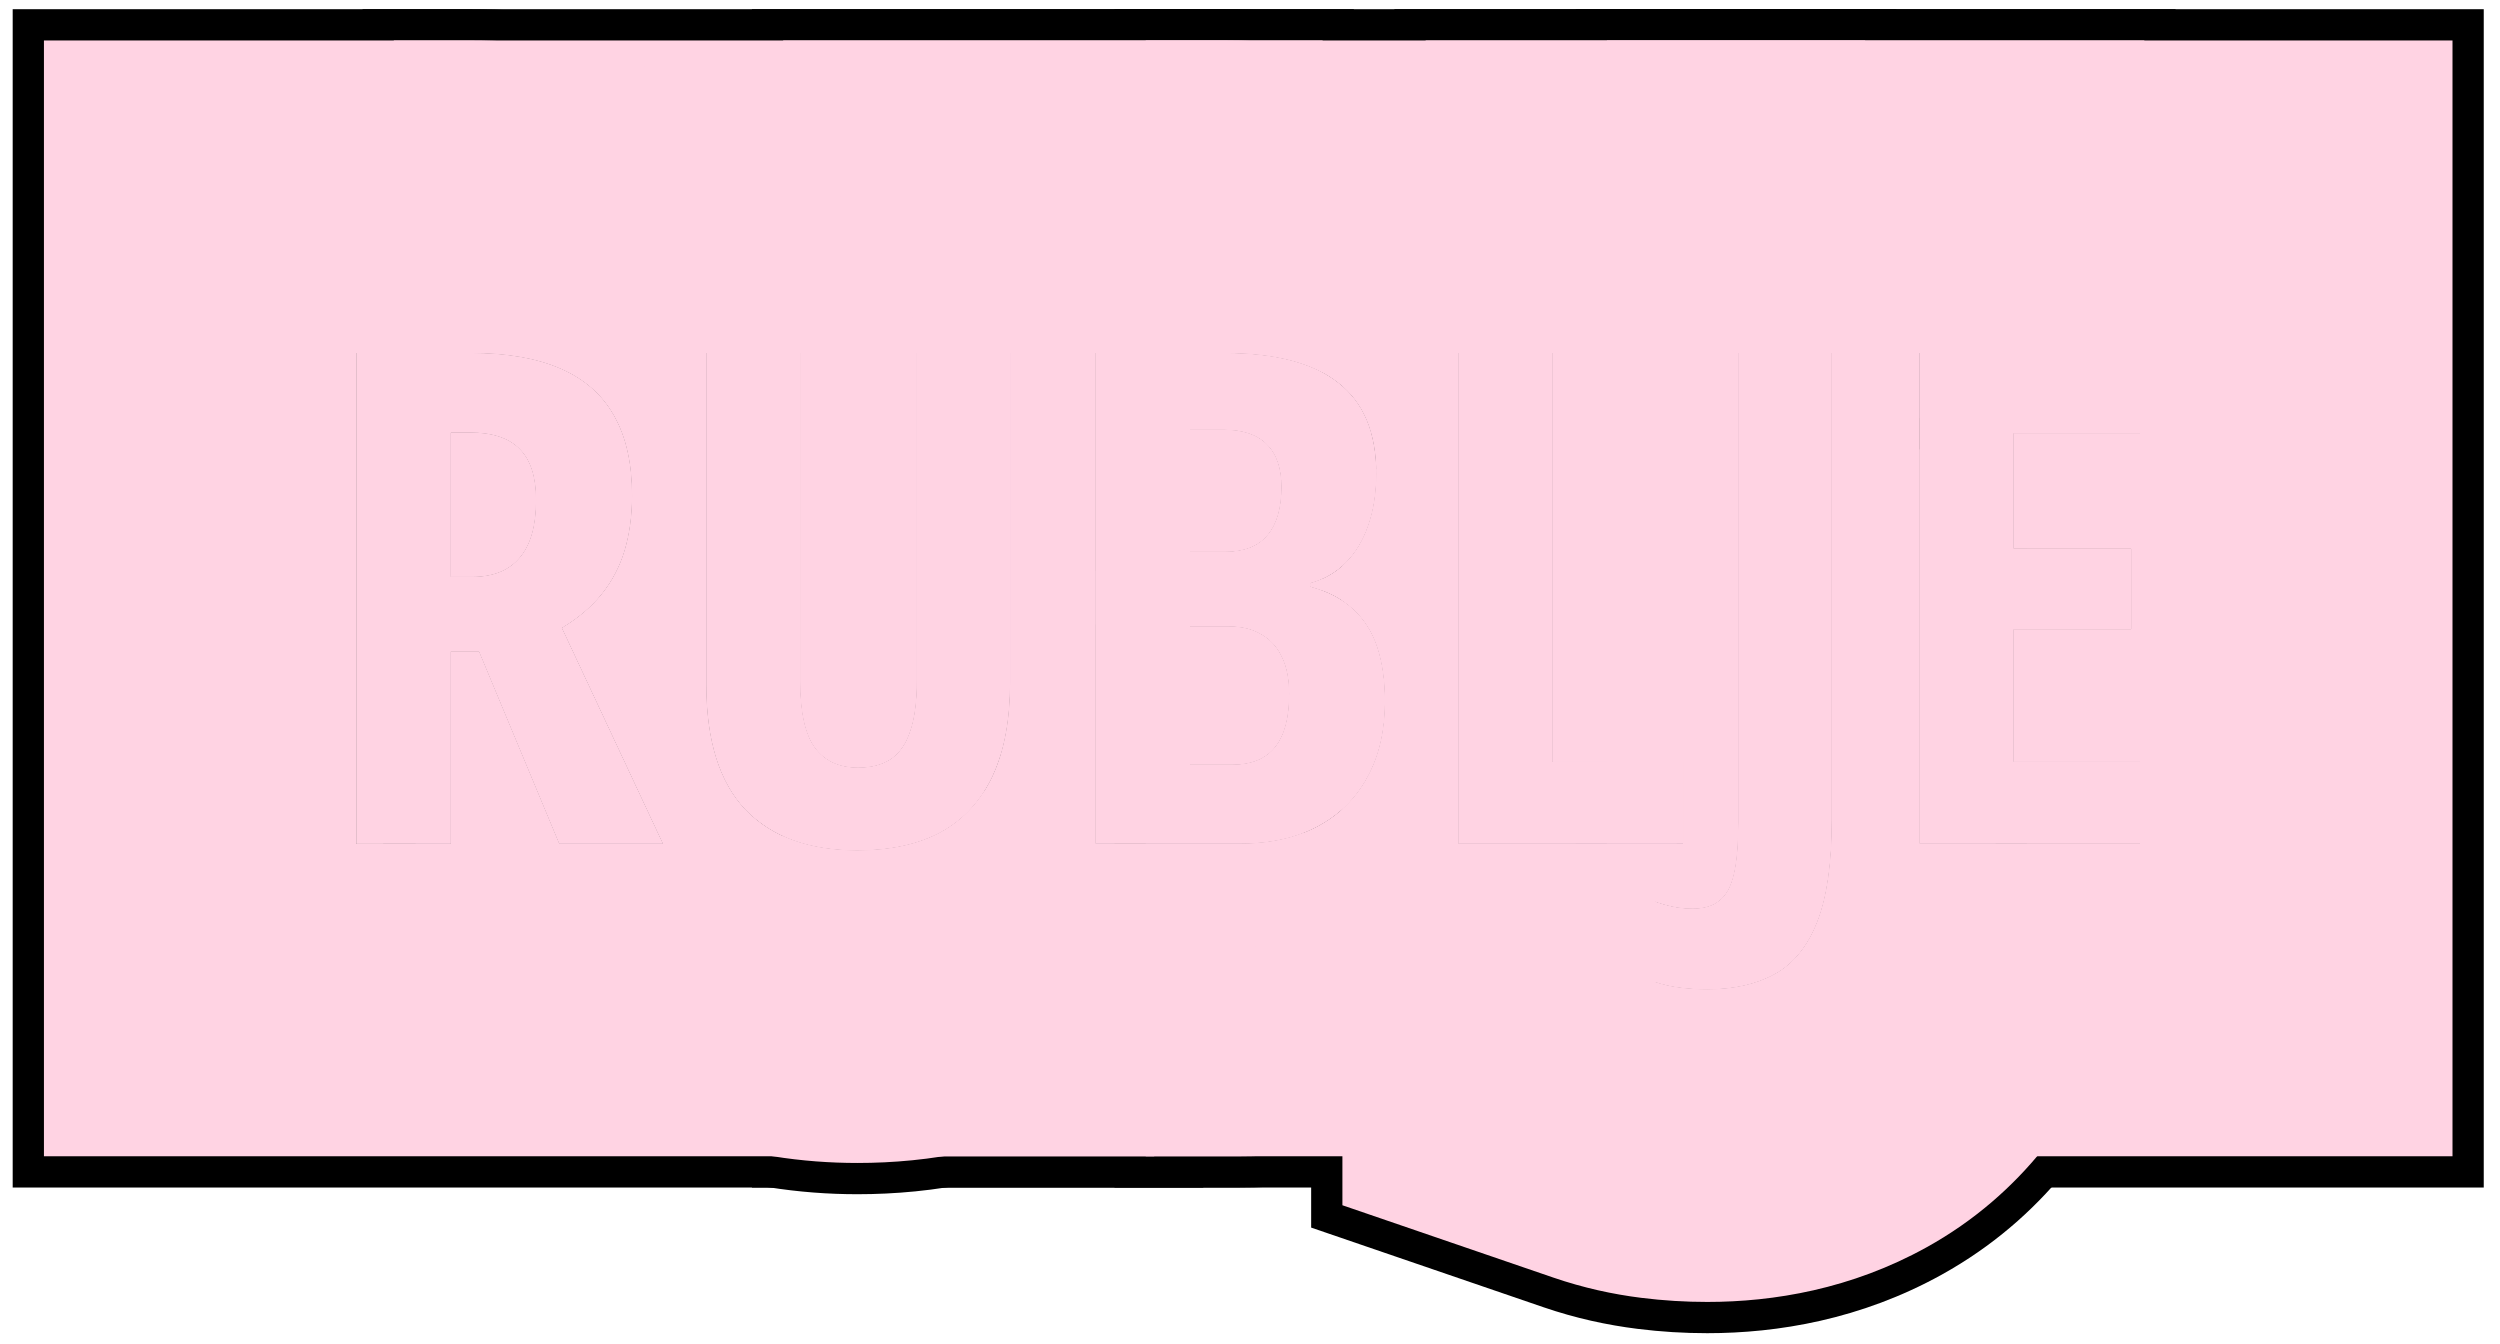 <?xml version="1.0" encoding="UTF-8"?> <svg xmlns="http://www.w3.org/2000/svg" width="80" height="43" viewBox="0 0 80 43" fill="none"><g clip-path="url(#clip0_595_3477)"><path d="M68.48 27H61.422V11.295H68.48V13.862H64.44V17.558H68.2V20.136H64.44V24.379H68.48V27Z" fill="#FFD3E3"></path><path d="M54.633 31.662C54.339 31.662 54.049 31.644 53.763 31.608C53.476 31.573 53.208 31.512 52.957 31.426V28.848C53.136 28.912 53.326 28.966 53.526 29.009C53.727 29.052 53.942 29.073 54.171 29.073C54.529 29.073 54.812 28.987 55.02 28.815C55.234 28.651 55.388 28.368 55.481 27.967C55.575 27.566 55.621 27.018 55.621 26.323V11.295H58.618V26.27C58.618 27.63 58.464 28.704 58.156 29.492C57.848 30.28 57.397 30.838 56.803 31.168C56.208 31.497 55.485 31.662 54.633 31.662Z" fill="#FFD3E3"></path><path d="M46.664 27V11.295H49.683V24.379H53.861V27H46.664Z" fill="#FFD3E3"></path><path d="M35.062 11.295H39.198C40.817 11.295 42.027 11.614 42.829 12.251C43.638 12.881 44.043 13.852 44.043 15.162C44.043 15.778 43.957 16.329 43.785 16.816C43.62 17.296 43.38 17.694 43.065 18.009C42.75 18.324 42.371 18.542 41.927 18.664V18.771C42.485 18.922 42.94 19.158 43.291 19.48C43.649 19.803 43.91 20.211 44.075 20.705C44.24 21.199 44.322 21.779 44.322 22.445C44.322 23.376 44.136 24.182 43.764 24.862C43.398 25.543 42.868 26.069 42.174 26.441C41.479 26.814 40.648 27 39.682 27H35.062V11.295ZM38.081 17.654H39.198C39.807 17.654 40.258 17.479 40.552 17.128C40.852 16.777 41.003 16.261 41.003 15.581C41.003 14.987 40.849 14.536 40.541 14.227C40.233 13.912 39.771 13.755 39.155 13.755H38.081V17.654ZM38.081 20.05V24.465H39.445C40.047 24.465 40.498 24.279 40.799 23.906C41.1 23.534 41.25 22.968 41.25 22.209C41.25 21.744 41.175 21.353 41.024 21.038C40.874 20.716 40.656 20.472 40.369 20.308C40.09 20.136 39.742 20.05 39.327 20.05H38.081Z" fill="#FFD3E3"></path><path d="M32.323 11.295V21.833C32.323 23.036 32.137 24.035 31.765 24.83C31.392 25.625 30.844 26.223 30.121 26.624C29.398 27.018 28.503 27.215 27.436 27.215C25.881 27.215 24.686 26.778 23.848 25.904C23.017 25.023 22.602 23.688 22.602 21.898V11.295H25.609V21.79C25.609 22.785 25.767 23.498 26.082 23.928C26.397 24.35 26.855 24.561 27.457 24.561C27.88 24.561 28.227 24.472 28.499 24.293C28.778 24.107 28.986 23.81 29.122 23.401C29.265 22.993 29.337 22.449 29.337 21.769V11.295H32.323Z" fill="#FFD3E3"></path><path d="M15.059 11.295C16.219 11.295 17.182 11.463 17.948 11.8C18.715 12.136 19.284 12.641 19.656 13.315C20.036 13.988 20.226 14.833 20.226 15.85C20.226 16.494 20.147 17.081 19.989 17.611C19.832 18.134 19.585 18.603 19.248 19.019C18.919 19.427 18.496 19.785 17.98 20.093L21.214 27H17.895L15.327 20.845H14.425V27H11.406V11.295H15.059ZM15.037 13.841H14.425V18.46H15.102C15.775 18.46 16.283 18.256 16.627 17.848C16.978 17.439 17.153 16.824 17.153 16C17.153 15.262 16.978 14.718 16.627 14.367C16.283 14.016 15.753 13.841 15.037 13.841Z" fill="#FFD3E3"></path><path d="M79.48 0.295V38H50.422V27H53.859V24.379H50.422V0.295H79.48ZM55.621 11.295V26.323C55.621 27.018 55.575 27.566 55.481 27.967C55.388 28.368 55.234 28.651 55.02 28.815C54.812 28.987 54.529 29.073 54.171 29.073C53.942 29.073 53.727 29.052 53.526 29.009C53.326 28.966 53.136 28.912 52.957 28.848V31.426C53.208 31.512 53.476 31.573 53.763 31.608C54.049 31.644 54.339 31.662 54.633 31.662C55.485 31.662 56.208 31.497 56.803 31.168C57.397 30.838 57.848 30.28 58.156 29.492C58.464 28.704 58.618 27.63 58.618 26.27V11.295H55.621ZM61.422 11.295V27H68.48V24.379H64.44V20.136H68.2V17.558H64.44V13.862H68.48V11.295H61.422Z" fill="black"></path><path d="M61.422 11.295V27H68.48V24.379H64.44V20.136H68.2V17.558H64.44V13.862H68.48V11.295H61.422ZM69.618 26.27C69.618 28.143 69.444 30.568 68.583 33.009L68.401 33.497C67.427 35.99 65.597 38.758 62.444 40.612L62.135 40.789C59.544 42.225 56.884 42.662 54.633 42.662C53.891 42.662 53.145 42.617 52.398 42.523C51.428 42.402 50.416 42.183 49.39 41.831L41.957 39.283V26.546C42.03 26.512 42.102 26.479 42.172 26.441C42.867 26.069 43.397 25.543 43.762 24.862C44.134 24.182 44.32 23.376 44.32 22.445C44.32 21.779 44.238 21.199 44.073 20.705C43.908 20.211 43.647 19.803 43.289 19.48C42.945 19.164 42.501 18.931 41.957 18.78V18.653C42.387 18.53 42.756 18.316 43.063 18.009C43.379 17.694 43.618 17.296 43.783 16.816C43.955 16.329 44.041 15.778 44.041 15.162C44.041 14.695 43.988 14.271 43.885 13.891L44.621 14.155V11.295H46.662V27H53.859V24.379H49.681V11.295H55.621V26.323C55.621 27.018 55.575 27.566 55.481 27.967C55.388 28.368 55.234 28.651 55.02 28.815C54.812 28.987 54.529 29.073 54.171 29.073C53.942 29.073 53.727 29.052 53.526 29.009C53.326 28.966 53.136 28.912 52.957 28.848V31.426C53.208 31.512 53.476 31.573 53.763 31.608C54.049 31.644 54.339 31.662 54.633 31.662C55.485 31.662 56.208 31.497 56.803 31.168C57.397 30.838 57.848 30.28 58.156 29.492C58.464 28.704 58.618 27.63 58.618 26.27V11.295H44.621V0.295H69.618V26.27Z" fill="black"></path><path d="M55.623 11.295V26.323C55.623 27.018 55.577 27.566 55.483 27.967C55.39 28.368 55.236 28.651 55.022 28.815C54.814 28.987 54.531 29.073 54.173 29.073C53.944 29.073 53.729 29.052 53.528 29.009C53.328 28.966 53.138 28.912 52.959 28.848V31.426C53.21 31.512 53.478 31.573 53.765 31.608C54.051 31.644 54.341 31.662 54.635 31.662C55.487 31.662 56.21 31.497 56.805 31.168C57.399 30.838 57.85 30.28 58.158 29.492C58.466 28.704 58.62 27.63 58.62 26.27V11.295H55.623ZM39.327 20.05C39.742 20.05 40.09 20.136 40.369 20.308C40.656 20.472 40.874 20.716 41.024 21.038C41.175 21.353 41.25 21.744 41.25 22.209C41.25 22.968 41.1 23.534 40.799 23.906C40.498 24.279 40.047 24.465 39.445 24.465H38.081V20.05H39.327ZM64.442 24.379V20.136H64.861V24.379H64.442ZM39.155 13.755C39.771 13.755 40.233 13.912 40.541 14.227C40.849 14.536 41.003 14.987 41.003 15.581C41.003 16.261 40.852 16.777 40.552 17.128C40.258 17.479 39.807 17.654 39.198 17.654H38.081V13.755H39.155ZM64.861 17.558H64.442V13.862H64.861V17.558ZM60.683 13.379H61.424V27H64.861V38H35.664V27H39.682C40.648 27 41.479 26.814 42.174 26.441C42.868 26.069 43.398 25.543 43.764 24.862C44.136 24.182 44.322 23.376 44.322 22.445C44.322 21.779 44.24 21.199 44.075 20.705C43.91 20.211 43.649 19.803 43.291 19.48C42.94 19.158 42.485 18.922 41.927 18.771V18.664C42.371 18.542 42.75 18.324 43.065 18.009C43.38 17.694 43.62 17.296 43.785 16.816C43.957 16.329 44.043 15.778 44.043 15.162C44.043 13.852 43.638 12.881 42.829 12.251C42.027 11.614 40.817 11.295 39.198 11.295H46.664V27H53.861V24.379H49.683V11.295H35.664V0.295H60.683V13.379Z" fill="black"></path><path d="M39.198 0.295C41.93 0.295 46.015 0.778 49.587 3.573L49.588 3.572C49.598 3.58 49.607 3.588 49.616 3.596C49.635 3.61 49.654 3.624 49.673 3.639L49.672 3.641C53.809 6.911 55.043 11.514 55.043 15.162C55.043 16.095 54.965 17.091 54.777 18.122C55.19 19.676 55.322 21.155 55.322 22.445C55.322 24.521 54.956 26.81 53.946 29.064C53.801 29.055 53.661 29.037 53.528 29.009C53.328 28.966 53.138 28.912 52.959 28.848V30.917C51.666 32.986 49.915 34.665 47.846 35.871L47.371 36.136C44.755 37.538 42.056 38 39.682 38H24.062V26.11C24.886 26.846 26.009 27.215 27.436 27.215C28.503 27.215 29.398 27.018 30.121 26.624C30.844 26.223 31.392 25.625 31.765 24.83C32.137 24.035 32.323 23.036 32.323 21.833V11.295H29.337V21.769C29.337 22.449 29.265 22.993 29.122 23.401C28.986 23.81 28.778 24.107 28.499 24.293C28.227 24.472 27.88 24.561 27.457 24.561C26.855 24.561 26.397 24.35 26.082 23.928C25.767 23.498 25.609 22.785 25.609 21.79V11.295H24.062V0.295H39.198ZM46.664 11.295V27H53.861V24.379H49.683V11.295H46.664ZM39.327 20.05C39.742 20.05 40.09 20.136 40.369 20.308C40.656 20.472 40.874 20.716 41.024 21.038C41.175 21.353 41.25 21.744 41.25 22.209C41.25 22.968 41.1 23.534 40.799 23.906C40.498 24.279 40.047 24.465 39.445 24.465H38.081V20.05H39.327ZM39.155 13.755C39.771 13.755 40.233 13.912 40.541 14.227C40.849 14.536 41.003 14.987 41.003 15.581C41.003 16.261 40.852 16.777 40.552 17.128C40.258 17.479 39.807 17.654 39.198 17.654H38.081V13.755H39.155ZM35.062 18.256C34.816 18.53 34.587 18.824 34.382 19.138C34.587 19.435 34.814 19.721 35.062 19.994V27H39.682C40.648 27 41.479 26.814 42.174 26.441C42.868 26.069 43.398 25.543 43.764 24.862C44.136 24.182 44.322 23.376 44.322 22.445C44.322 21.779 44.24 21.199 44.075 20.705C43.91 20.211 43.649 19.803 43.291 19.48C42.94 19.158 42.485 18.922 41.927 18.771V18.664C42.371 18.542 42.75 18.324 43.065 18.009C43.38 17.694 43.62 17.296 43.785 16.816C43.957 16.329 44.043 15.778 44.043 15.162C44.043 13.852 43.638 12.881 42.829 12.251C42.027 11.614 40.817 11.295 39.198 11.295H35.062V18.256Z" fill="black"></path><path d="M25.609 11.295H22.602V21.898C22.602 23.688 23.017 25.023 23.848 25.904C24.686 26.778 25.881 27.215 27.436 27.215C28.503 27.215 29.398 27.018 30.121 26.624C30.844 26.223 31.392 25.625 31.765 24.83C32.137 24.035 32.323 23.036 32.323 21.833V11.295H29.337V21.769C29.337 22.449 29.265 22.993 29.122 23.401C28.986 23.81 28.778 24.107 28.499 24.293C28.227 24.472 27.88 24.561 27.457 24.561C26.855 24.561 26.397 24.35 26.082 23.928C25.767 23.498 25.609 22.785 25.609 21.79V11.295ZM39.327 20.05C39.742 20.05 40.09 20.136 40.369 20.308C40.656 20.472 40.874 20.716 41.024 21.038C41.175 21.353 41.25 21.744 41.25 22.209C41.25 22.968 41.1 23.534 40.799 23.906C40.498 24.279 40.047 24.465 39.445 24.465H38.081V20.05H39.327ZM43.323 19.511C43.312 19.501 43.302 19.49 43.291 19.48C42.94 19.158 42.485 18.922 41.927 18.771V18.664C42.371 18.542 42.75 18.324 43.065 18.009C43.158 17.916 43.243 17.815 43.323 17.708V19.511ZM15.039 13.841C15.755 13.841 16.285 14.016 16.629 14.367C16.98 14.718 17.155 15.262 17.155 16C17.155 16.824 16.98 17.439 16.629 17.848C16.285 18.256 15.777 18.46 15.104 18.46H14.427V13.841H15.039ZM39.155 13.755C39.771 13.755 40.233 13.912 40.541 14.227C40.849 14.536 41.003 14.987 41.003 15.581C41.003 16.261 40.852 16.777 40.552 17.128C40.258 17.479 39.807 17.654 39.198 17.654H38.081V13.755H39.155ZM39.198 11.295H35.062V27H39.682C40.648 27 41.479 26.814 42.174 26.441C42.445 26.296 42.689 26.126 42.91 25.934C42.663 27.098 42.286 28.3 41.726 29.496C40.435 32.252 38.332 34.649 35.455 36.244L35.419 36.265L35.382 36.284C32.637 37.779 29.813 38.215 27.436 38.215C23.781 38.215 19.368 37.127 15.908 33.519L15.845 33.451C13.945 31.437 12.859 29.172 12.262 27H14.427V20.845H15.329L17.896 27H21.216L17.982 20.093C18.498 19.785 18.921 19.427 19.25 19.019C19.587 18.603 19.834 18.134 19.991 17.611C20.149 17.081 20.227 16.494 20.227 15.85C20.227 14.833 20.038 13.988 19.658 13.315C19.286 12.641 18.716 12.136 17.95 11.8C17.184 11.463 16.221 11.295 15.06 11.295H11.602V0.295H43.323V12.741C43.18 12.56 43.016 12.396 42.829 12.251C42.027 11.614 40.817 11.295 39.198 11.295Z" fill="black"></path><path d="M15.059 0.295C17.058 0.295 19.461 0.556 21.887 1.525L22.372 1.729L22.888 1.967C25.425 3.196 27.696 5.168 29.236 7.913L29.238 7.912C29.249 7.931 29.258 7.95 29.269 7.969C29.273 7.976 29.277 7.983 29.281 7.99H29.28C29.893 9.092 30.327 10.206 30.627 11.295H29.335V21.769C29.335 22.449 29.263 22.993 29.12 23.401C28.984 23.81 28.776 24.107 28.497 24.293C28.225 24.472 27.878 24.561 27.455 24.561C26.854 24.561 26.395 24.35 26.08 23.928C25.765 23.498 25.607 22.785 25.607 21.79V11.295H22.6V21.898C22.6 23.688 23.015 25.023 23.846 25.904C24.684 26.778 25.88 27.215 27.434 27.215C28.501 27.215 29.396 27.018 30.119 26.624C30.842 26.223 31.39 25.625 31.763 24.83C31.863 24.615 31.948 24.385 32.022 24.141L38.509 38H0.406V0.295H15.059ZM11.406 11.295V27H14.425V20.845H15.327L17.895 27H21.214L17.98 20.093C18.496 19.785 18.919 19.427 19.248 19.019C19.585 18.603 19.832 18.134 19.989 17.611C20.147 17.081 20.226 16.494 20.226 15.85C20.226 14.833 20.036 13.988 19.656 13.315C19.284 12.641 18.715 12.136 17.948 11.8C17.182 11.463 16.219 11.295 15.059 11.295H11.406ZM15.037 13.841C15.753 13.841 16.283 14.016 16.627 14.367C16.978 14.718 17.153 15.262 17.153 16C17.153 16.824 16.978 17.439 16.627 17.848C16.283 18.256 15.775 18.46 15.102 18.46H14.425V13.841H15.037Z" fill="black"></path><path d="M68.48 27H61.422V11.295H68.48V13.862H64.44V17.558H68.2V20.136H64.44V24.379H68.48V27Z" fill="#FFD3E3"></path><path d="M54.633 31.662C54.339 31.662 54.049 31.644 53.763 31.608C53.476 31.573 53.208 31.512 52.957 31.426V28.848C53.136 28.912 53.326 28.966 53.526 29.009C53.727 29.052 53.942 29.073 54.171 29.073C54.529 29.073 54.812 28.987 55.02 28.815C55.234 28.651 55.388 28.368 55.481 27.967C55.575 27.566 55.621 27.018 55.621 26.323V11.295H58.618V26.27C58.618 27.63 58.464 28.704 58.156 29.492C57.848 30.28 57.397 30.838 56.803 31.168C56.208 31.497 55.485 31.662 54.633 31.662Z" fill="#FFD3E3"></path><path d="M46.664 27V11.295H49.683V24.379H53.861V27H46.664Z" fill="#FFD3E3"></path><path d="M35.062 11.295H39.198C40.817 11.295 42.027 11.614 42.829 12.251C43.638 12.881 44.043 13.852 44.043 15.162C44.043 15.778 43.957 16.329 43.785 16.816C43.62 17.296 43.38 17.694 43.065 18.009C42.75 18.324 42.371 18.542 41.927 18.664V18.771C42.485 18.922 42.94 19.158 43.291 19.48C43.649 19.803 43.91 20.211 44.075 20.705C44.24 21.199 44.322 21.779 44.322 22.445C44.322 23.376 44.136 24.182 43.764 24.862C43.398 25.543 42.868 26.069 42.174 26.441C41.479 26.814 40.648 27 39.682 27H35.062V11.295ZM38.081 17.654H39.198C39.807 17.654 40.258 17.479 40.552 17.128C40.852 16.777 41.003 16.261 41.003 15.581C41.003 14.987 40.849 14.536 40.541 14.227C40.233 13.912 39.771 13.755 39.155 13.755H38.081V17.654ZM38.081 20.05V24.465H39.445C40.047 24.465 40.498 24.279 40.799 23.906C41.1 23.534 41.25 22.968 41.25 22.209C41.25 21.744 41.175 21.353 41.024 21.038C40.874 20.716 40.656 20.472 40.369 20.308C40.09 20.136 39.742 20.05 39.327 20.05H38.081Z" fill="#FFD3E3"></path><path d="M32.323 11.295V21.833C32.323 23.036 32.137 24.035 31.765 24.83C31.392 25.625 30.844 26.223 30.121 26.624C29.398 27.018 28.503 27.215 27.436 27.215C25.881 27.215 24.686 26.778 23.848 25.904C23.017 25.023 22.602 23.688 22.602 21.898V11.295H25.609V21.79C25.609 22.785 25.767 23.498 26.082 23.928C26.397 24.35 26.855 24.561 27.457 24.561C27.88 24.561 28.227 24.472 28.499 24.293C28.778 24.107 28.986 23.81 29.122 23.401C29.265 22.993 29.337 22.449 29.337 21.769V11.295H32.323Z" fill="#FFD3E3"></path><path d="M15.059 11.295C16.219 11.295 17.182 11.463 17.948 11.8C18.715 12.136 19.284 12.641 19.656 13.315C20.036 13.988 20.226 14.833 20.226 15.85C20.226 16.494 20.147 17.081 19.989 17.611C19.832 18.134 19.585 18.603 19.248 19.019C18.919 19.427 18.496 19.785 17.98 20.093L21.214 27H17.895L15.327 20.845H14.425V27H11.406V11.295H15.059ZM15.037 13.841H14.425V18.46H15.102C15.775 18.46 16.283 18.256 16.627 17.848C16.978 17.439 17.153 16.824 17.153 16C17.153 15.262 16.978 14.718 16.627 14.367C16.283 14.016 15.753 13.841 15.037 13.841Z" fill="#FFD3E3"></path><path d="M78.48 1.295V37H51.422V27H53.859V24.379H51.422V1.295H78.48ZM55.621 11.295V26.323C55.621 27.018 55.575 27.566 55.481 27.967C55.388 28.368 55.234 28.651 55.02 28.815C54.812 28.987 54.529 29.073 54.171 29.073C53.942 29.073 53.727 29.052 53.526 29.009C53.326 28.966 53.136 28.912 52.957 28.848V31.426C53.208 31.512 53.476 31.573 53.763 31.608C54.049 31.644 54.339 31.662 54.633 31.662C55.485 31.662 56.208 31.497 56.803 31.168C57.397 30.838 57.848 30.28 58.156 29.492C58.464 28.704 58.618 27.63 58.618 26.27V11.295H55.621ZM61.422 11.295V27H68.48V24.379H64.44V20.136H68.2V17.558H64.44V13.862H68.48V11.295H61.422Z" fill="#FFD3E3"></path><path d="M61.422 11.295V27H68.48V24.379H64.44V20.136H68.2V17.558H64.44V13.862H68.48V11.295H61.422ZM68.618 26.27C68.618 28.089 68.447 30.386 67.64 32.676L67.47 33.133C66.527 35.544 64.743 38.2 61.65 39.914C59.242 41.249 56.757 41.662 54.633 41.662C53.932 41.662 53.227 41.619 52.523 41.531C51.614 41.418 50.669 41.212 49.714 40.885L42.957 38.568V25.89C43.28 25.598 43.55 25.257 43.762 24.862C44.134 24.182 44.32 23.376 44.32 22.445C44.32 21.779 44.238 21.199 44.073 20.705C43.908 20.211 43.647 19.803 43.289 19.48C43.187 19.387 43.076 19.302 42.957 19.223V18.107C42.993 18.075 43.029 18.043 43.063 18.009C43.379 17.694 43.618 17.296 43.783 16.816C43.955 16.329 44.041 15.778 44.041 15.162C44.041 15.11 44.038 15.059 44.037 15.008L45.621 15.578V11.295H46.662V27H53.859V24.379H49.681V11.295H55.621V26.323C55.621 27.018 55.575 27.566 55.481 27.967C55.388 28.368 55.234 28.651 55.02 28.815C54.812 28.987 54.529 29.073 54.171 29.073C53.942 29.073 53.727 29.052 53.526 29.009C53.326 28.966 53.136 28.912 52.957 28.848V31.426C53.208 31.512 53.476 31.573 53.763 31.608C54.049 31.644 54.339 31.662 54.633 31.662C55.485 31.662 56.208 31.497 56.803 31.168C57.397 30.838 57.848 30.28 58.156 29.492C58.464 28.704 58.618 27.63 58.618 26.27V11.295H45.621V1.295H68.618V26.27Z" fill="#FFD3E3"></path><path d="M55.623 11.295V26.323C55.623 27.018 55.577 27.566 55.483 27.967C55.39 28.368 55.236 28.651 55.022 28.815C54.814 28.987 54.531 29.073 54.173 29.073C53.944 29.073 53.729 29.052 53.528 29.009C53.328 28.966 53.138 28.912 52.959 28.848V31.426C53.21 31.512 53.478 31.573 53.765 31.608C54.051 31.644 54.341 31.662 54.635 31.662C55.487 31.662 56.21 31.497 56.805 31.168C57.399 30.838 57.85 30.28 58.158 29.492C58.466 28.704 58.62 27.63 58.62 26.27V11.295H55.623ZM39.327 20.05C39.742 20.05 40.09 20.136 40.369 20.308C40.656 20.472 40.874 20.716 41.024 21.038C41.175 21.353 41.25 21.744 41.25 22.209C41.25 22.968 41.1 23.534 40.799 23.906C40.498 24.279 40.047 24.465 39.445 24.465H38.081V20.05H39.327ZM39.155 13.755C39.771 13.755 40.233 13.912 40.541 14.227C40.849 14.536 41.003 14.987 41.003 15.581C41.003 16.261 40.852 16.777 40.552 17.128C40.258 17.479 39.807 17.654 39.198 17.654H38.081V13.755H39.155ZM59.683 14.379H61.424V27H63.861V37H36.664V27H39.682C40.648 27 41.479 26.814 42.174 26.441C42.868 26.069 43.398 25.543 43.764 24.862C44.136 24.182 44.322 23.376 44.322 22.445C44.322 21.779 44.24 21.199 44.075 20.705C43.91 20.211 43.649 19.803 43.291 19.48C42.94 19.158 42.485 18.922 41.927 18.771V18.664C42.371 18.542 42.75 18.324 43.065 18.009C43.38 17.694 43.62 17.296 43.785 16.816C43.957 16.329 44.043 15.778 44.043 15.162C44.043 13.852 43.638 12.881 42.829 12.251C42.027 11.614 40.817 11.295 39.198 11.295H46.664V27H53.861V24.379H49.683V11.295H36.664V1.295H59.683V14.379Z" fill="#FFD3E3"></path><path d="M39.198 1.295C41.828 1.295 45.652 1.763 48.973 4.362L48.974 4.361C48.984 4.37 48.994 4.378 49.005 4.387C49.02 4.399 49.036 4.41 49.051 4.422L49.05 4.424C52.884 7.455 54.043 11.727 54.043 15.162C54.043 16.11 53.961 17.123 53.754 18.168C54.185 19.697 54.322 21.163 54.322 22.445C54.322 23.663 54.188 24.953 53.861 26.26V24.379H49.683V11.295H46.664V27H53.657C53.392 27.866 53.036 28.734 52.573 29.591L52.574 29.592C52.569 29.602 52.561 29.613 52.556 29.623C52.548 29.636 52.542 29.651 52.535 29.664L52.533 29.663C51.3 31.928 49.51 33.743 47.342 35.007L46.898 35.255C44.457 36.564 41.928 37 39.682 37H25.062V26.758C25.73 27.061 26.52 27.215 27.436 27.215C28.503 27.215 29.398 27.018 30.121 26.624C30.844 26.223 31.392 25.625 31.765 24.83C32.137 24.035 32.323 23.036 32.323 21.833V11.295H29.337V21.769C29.337 22.449 29.265 22.993 29.122 23.401C28.986 23.81 28.778 24.107 28.499 24.293C28.227 24.472 27.88 24.561 27.457 24.561C26.855 24.561 26.397 24.35 26.082 23.928C25.767 23.498 25.609 22.785 25.609 21.79V11.295H25.062V1.295H39.198ZM35.062 11.295V27H39.682C40.648 27 41.479 26.814 42.174 26.441C42.868 26.069 43.398 25.543 43.764 24.862C44.136 24.182 44.322 23.376 44.322 22.445C44.322 21.779 44.24 21.199 44.075 20.705C43.91 20.211 43.649 19.803 43.291 19.48C42.94 19.158 42.485 18.922 41.927 18.771V18.664C42.371 18.542 42.75 18.324 43.065 18.009C43.38 17.694 43.62 17.296 43.785 16.816C43.957 16.329 44.043 15.778 44.043 15.162C44.043 13.852 43.638 12.881 42.829 12.251C42.027 11.614 40.817 11.295 39.198 11.295H35.062ZM39.327 20.05C39.742 20.05 40.09 20.136 40.369 20.308C40.656 20.472 40.874 20.716 41.024 21.038C41.175 21.353 41.25 21.744 41.25 22.209C41.25 22.968 41.1 23.534 40.799 23.906C40.498 24.279 40.047 24.465 39.445 24.465H38.081V20.05H39.327ZM39.155 13.755C39.771 13.755 40.233 13.912 40.541 14.227C40.849 14.536 41.003 14.987 41.003 15.581C41.003 16.261 40.852 16.777 40.552 17.128C40.258 17.479 39.807 17.654 39.198 17.654H38.081V13.755H39.155Z" fill="#FFD3E3"></path><path d="M25.609 11.295H22.602V21.898C22.602 23.688 23.017 25.023 23.848 25.904C24.686 26.778 25.881 27.215 27.436 27.215C28.503 27.215 29.398 27.018 30.121 26.624C30.844 26.223 31.392 25.625 31.765 24.83C32.137 24.035 32.323 23.036 32.323 21.833V11.295H29.337V21.769C29.337 22.449 29.265 22.993 29.122 23.401C28.986 23.81 28.778 24.107 28.499 24.293C28.227 24.472 27.88 24.561 27.457 24.561C26.855 24.561 26.397 24.35 26.082 23.928C25.767 23.498 25.609 22.785 25.609 21.79V11.295ZM39.327 20.05C39.742 20.05 40.09 20.136 40.369 20.308C40.656 20.472 40.874 20.716 41.024 21.038C41.175 21.353 41.25 21.744 41.25 22.209C41.25 22.968 41.1 23.534 40.799 23.906C40.498 24.279 40.047 24.465 39.445 24.465H38.081V20.05H39.327ZM42.323 18.898C42.198 18.851 42.065 18.809 41.927 18.771V18.664C42.065 18.626 42.197 18.577 42.323 18.52V18.898ZM15.039 13.841C15.755 13.841 16.285 14.016 16.629 14.367C16.98 14.718 17.155 15.262 17.155 16C17.155 16.824 16.98 17.439 16.629 17.848C16.285 18.256 15.777 18.46 15.104 18.46H14.427V13.841H15.039ZM39.155 13.755C39.771 13.755 40.233 13.912 40.541 14.227C40.849 14.536 41.003 14.987 41.003 15.581C41.003 16.261 40.852 16.777 40.552 17.128C40.258 17.479 39.807 17.654 39.198 17.654H38.081V13.755H39.155ZM39.198 11.295H35.062V27H39.682C40.441 27 41.115 26.882 41.706 26.652C41.486 27.453 41.198 28.265 40.82 29.072C39.613 31.649 37.651 33.884 34.97 35.37L34.937 35.388L34.903 35.406C32.342 36.801 29.694 37.215 27.436 37.215C23.971 37.215 19.852 36.186 16.63 32.826L16.602 32.796L16.572 32.766C14.881 30.972 13.877 28.96 13.301 27H14.427V20.845H15.329L17.896 27H21.216L17.982 20.093C18.498 19.785 18.921 19.427 19.25 19.019C19.587 18.603 19.834 18.134 19.991 17.611C20.149 17.081 20.227 16.494 20.227 15.85C20.227 14.833 20.038 13.988 19.658 13.315C19.286 12.641 18.716 12.136 17.95 11.8C17.184 11.463 16.221 11.295 15.06 11.295H12.602V1.295H42.323V11.919C41.548 11.502 40.507 11.295 39.198 11.295Z" fill="#FFD3E3"></path><path d="M15.059 1.295C16.975 1.295 19.243 1.545 21.516 2.453L21.97 2.645L22.451 2.866C24.821 4.014 26.933 5.851 28.365 8.403H28.367C28.373 8.414 28.379 8.426 28.385 8.437C28.392 8.449 28.399 8.461 28.406 8.474H28.404C28.926 9.412 29.312 10.36 29.589 11.295H29.335V21.769C29.335 22.449 29.263 22.993 29.12 23.401C28.984 23.81 28.776 24.107 28.497 24.293C28.225 24.472 27.878 24.561 27.455 24.561C26.854 24.561 26.395 24.35 26.08 23.928C25.765 23.498 25.607 22.785 25.607 21.79V11.295H22.6V21.898C22.6 23.688 23.015 25.023 23.846 25.904C24.684 26.778 25.88 27.215 27.434 27.215C28.501 27.215 29.396 27.018 30.119 26.624C30.677 26.314 31.129 25.886 31.479 25.342L36.937 37H1.406V1.295H15.059ZM11.406 11.295V27H14.425V20.845H15.327L17.895 27H21.214L17.98 20.093C18.496 19.785 18.919 19.427 19.248 19.019C19.585 18.603 19.832 18.134 19.989 17.611C20.147 17.081 20.226 16.494 20.226 15.85C20.226 14.833 20.036 13.988 19.656 13.315C19.284 12.641 18.715 12.136 17.948 11.8C17.182 11.463 16.219 11.295 15.059 11.295H11.406ZM15.037 13.841C15.753 13.841 16.283 14.016 16.627 14.367C16.978 14.718 17.153 15.262 17.153 16C17.153 16.824 16.978 17.439 16.627 17.848C16.283 18.256 15.775 18.46 15.102 18.46H14.425V13.841H15.037Z" fill="#FFD3E3"></path></g><defs><clipPath id="clip0_595_3477"><rect width="80" height="43" fill="white"></rect></clipPath></defs></svg> 